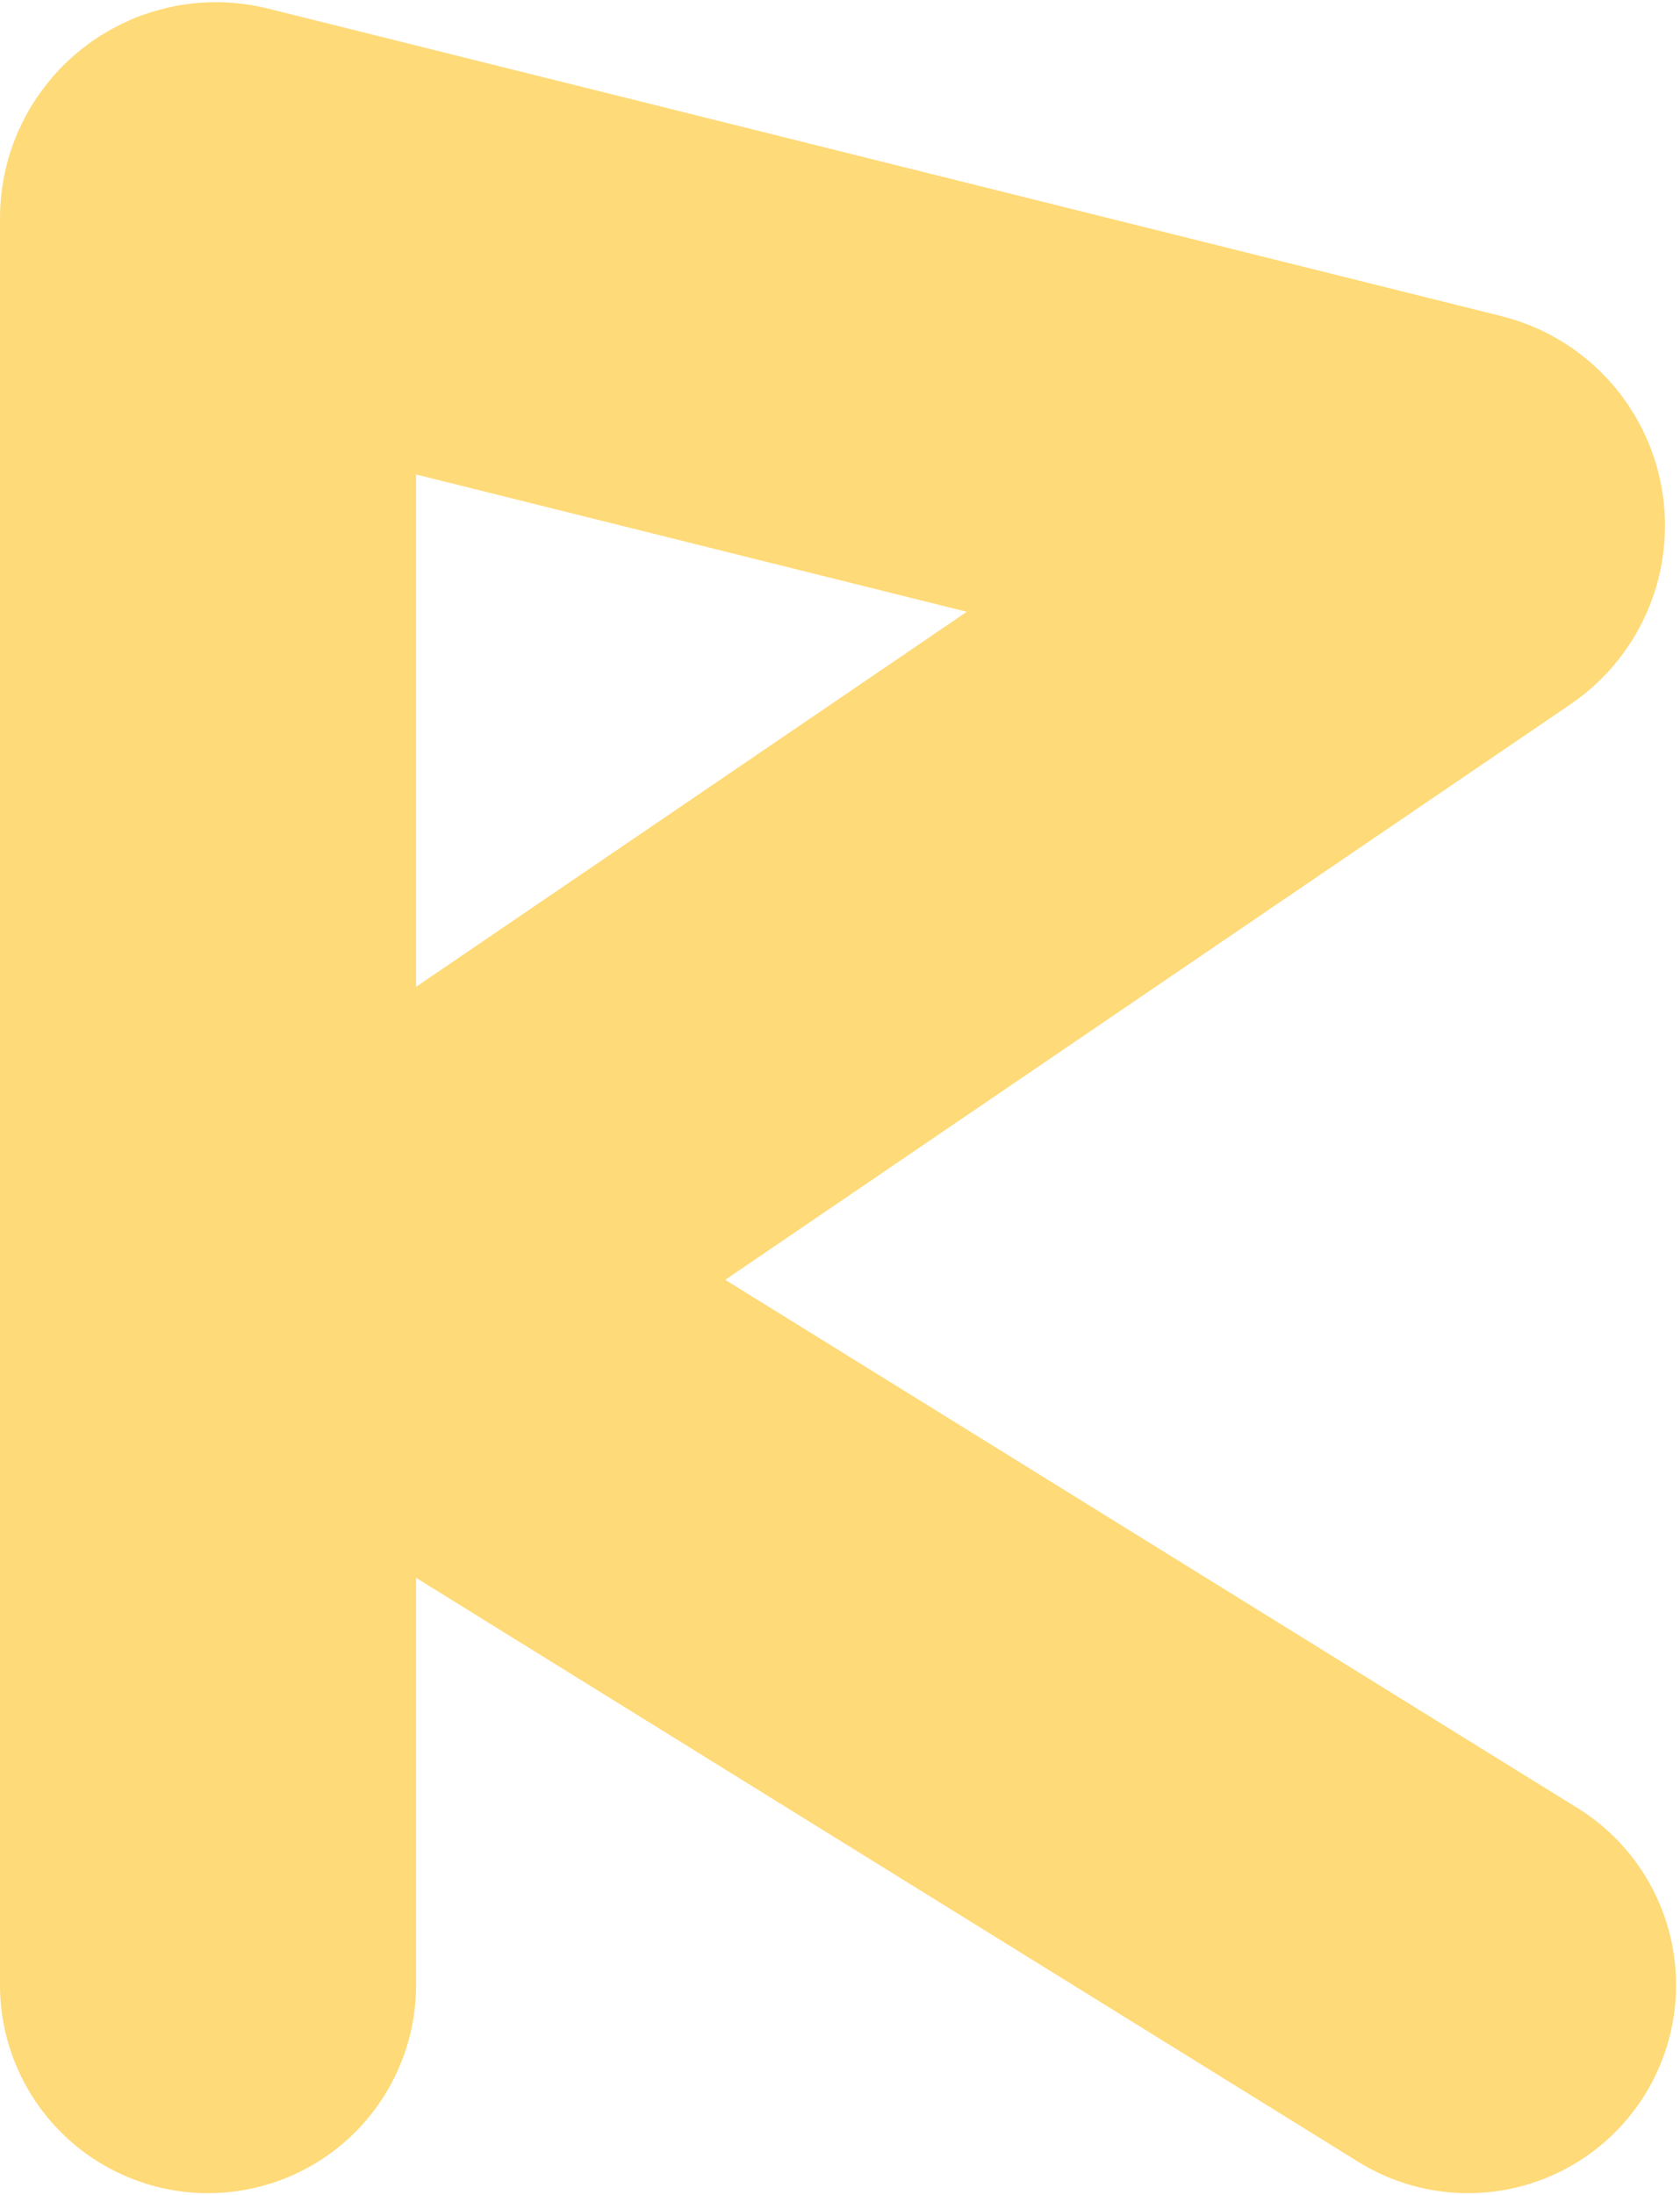 <?xml version="1.0" encoding="UTF-8"?> <svg xmlns="http://www.w3.org/2000/svg" width="428" height="559" viewBox="0 0 428 559" fill="none"> <path d="M53 505.5V55.56C53 54.259 54.222 53.304 55.484 53.619L369.665 131.92C371.342 132.338 371.735 134.541 370.307 135.514L90.045 326.268C88.848 327.082 88.886 328.859 90.117 329.621L374 505.5" stroke="#FEDA78" stroke-width="106" stroke-linecap="round"></path> </svg> 